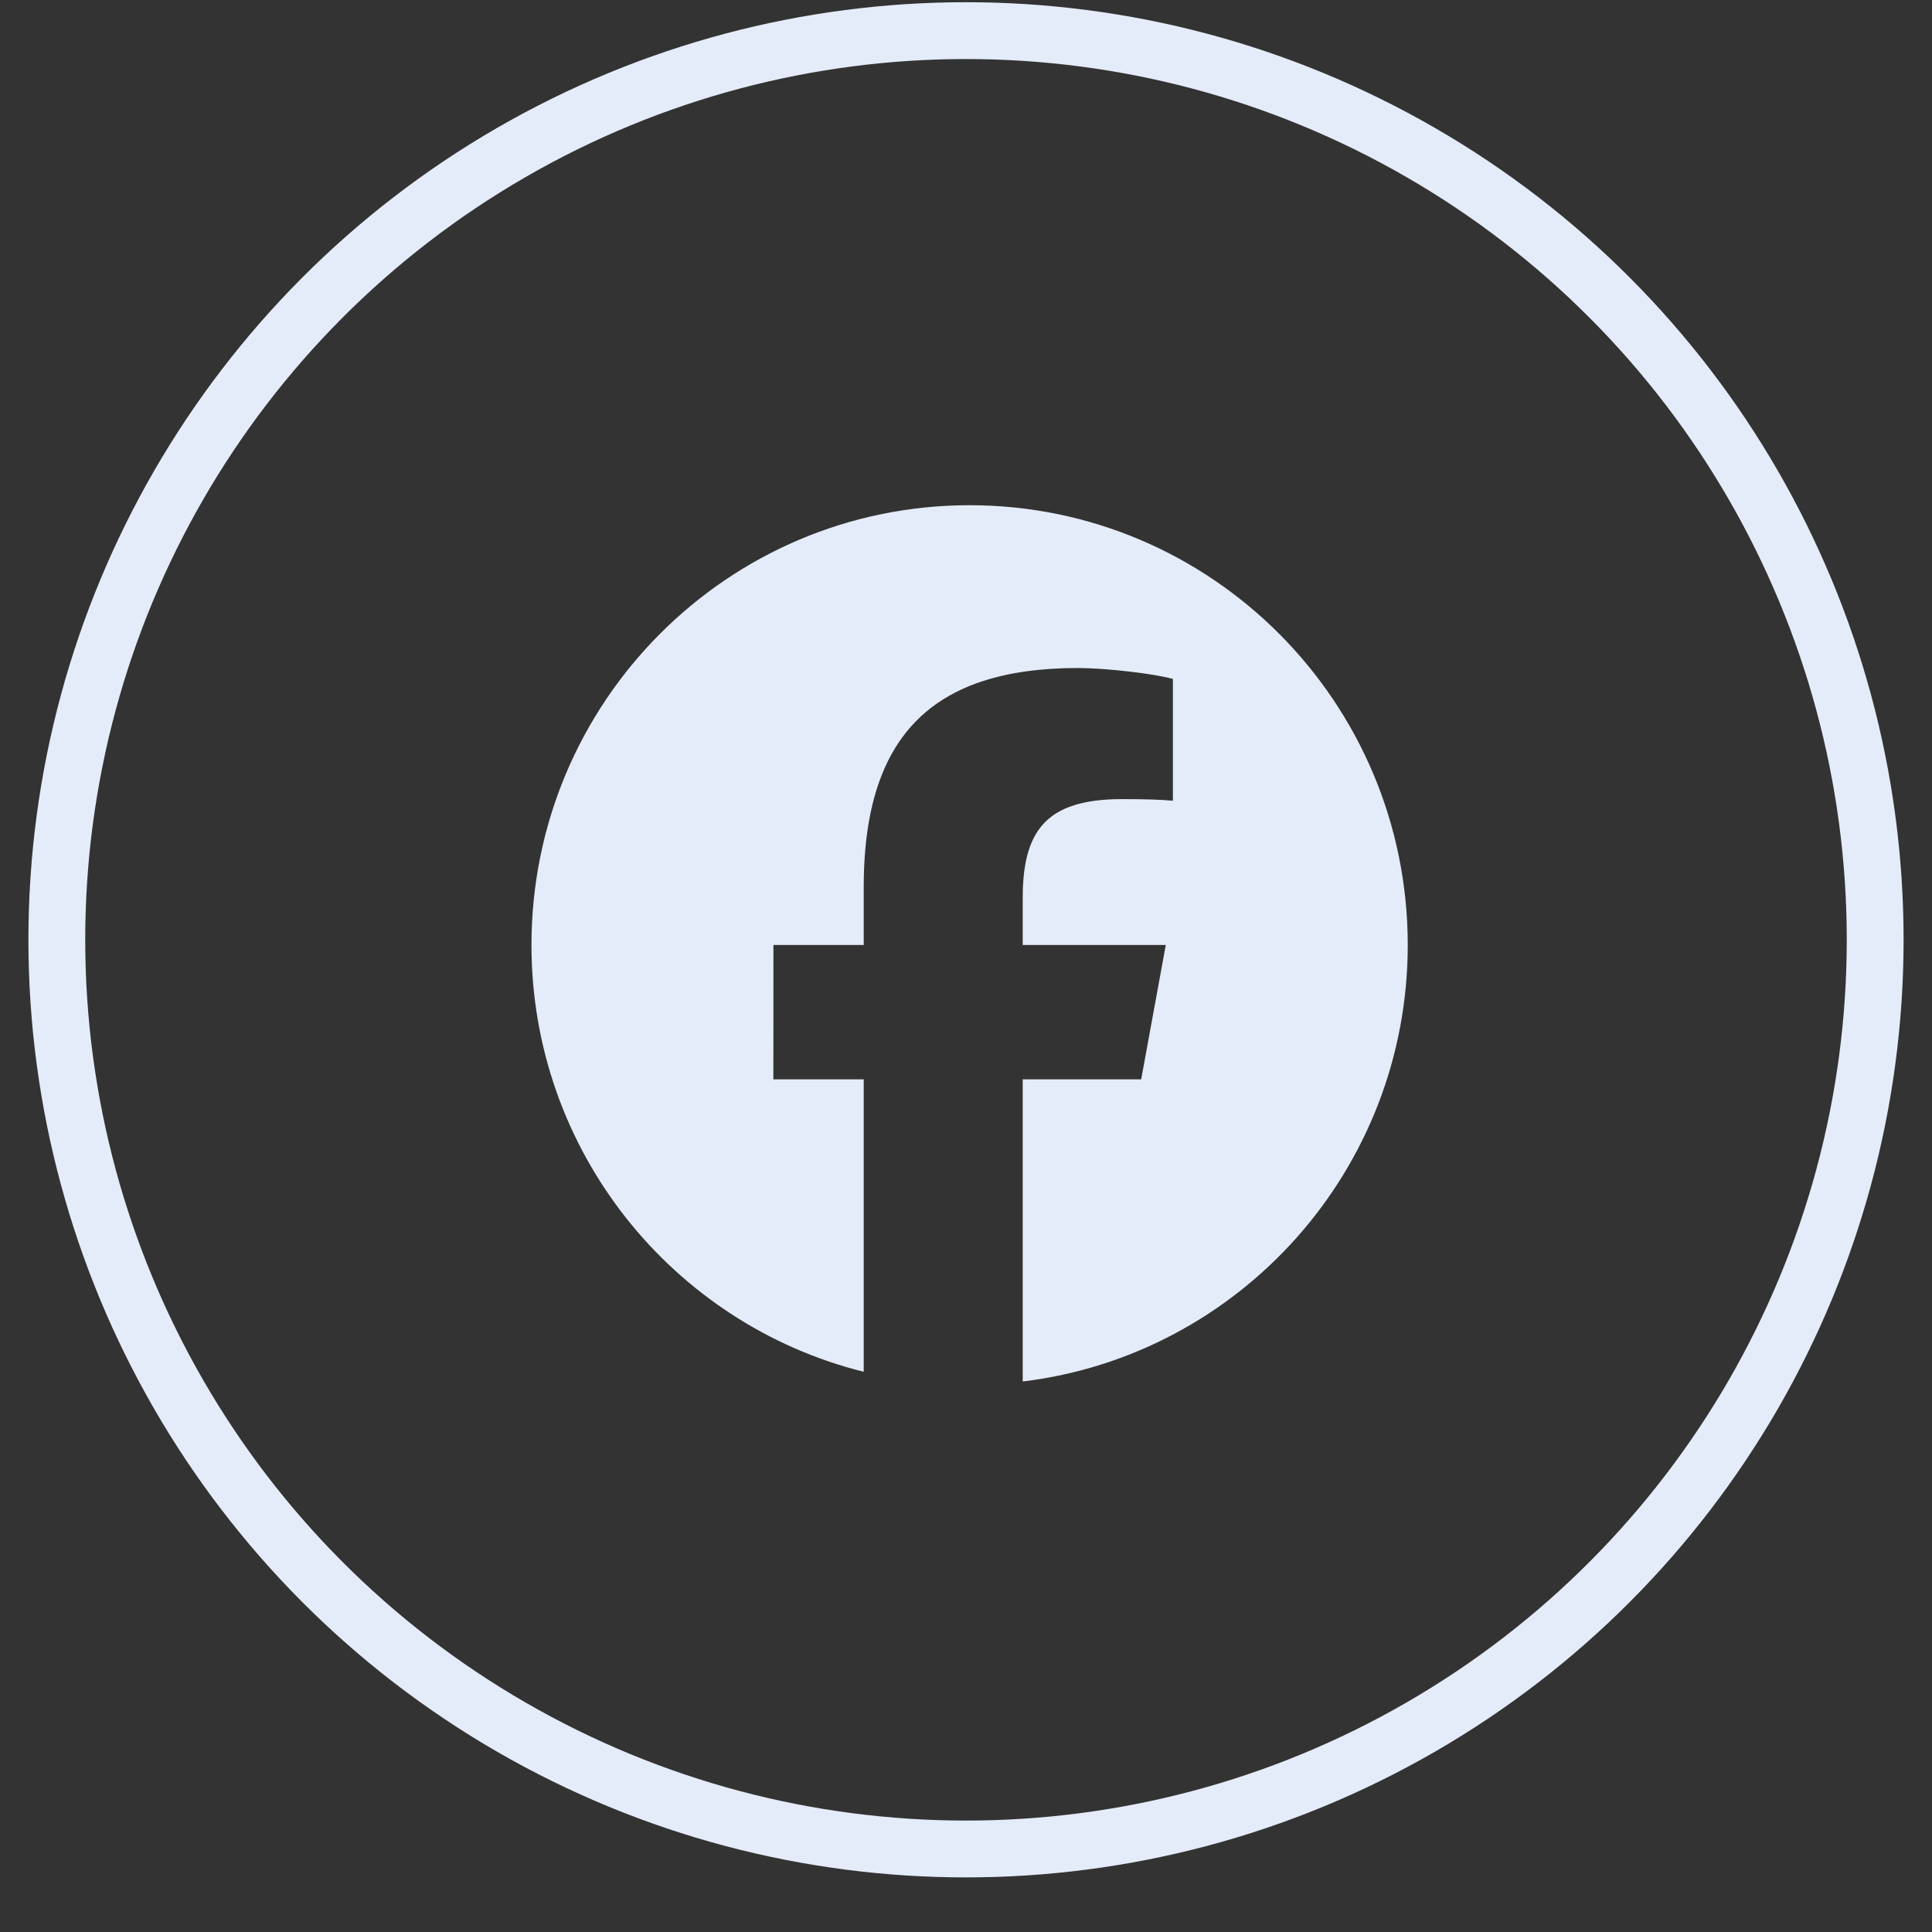 <svg width="34" height="34" viewBox="0 0 34 34" fill="none" xmlns="http://www.w3.org/2000/svg">
<rect x="0" y="0" width="34" height="34" fill="#333333" stroke="none"/>
<circle cx="17" cy="16.539" r="16" stroke="#E5ECF9"/>
<path d="M17.063 8.891C21.321 8.891 24.774 12.356 24.774 16.63C24.774 20.587 21.816 23.849 17.998 24.312V18.995H20.083L20.516 16.63H17.998V15.794C17.998 14.897 18.249 14.396 18.859 14.185C19.098 14.102 19.393 14.063 19.75 14.063C20.143 14.063 20.459 14.073 20.641 14.092C20.641 14.092 20.641 14.092 20.641 14.092L20.641 11.948C20.296 11.852 19.453 11.756 18.965 11.756C18.316 11.756 17.755 11.834 17.279 11.992C17.244 12.003 17.211 12.015 17.177 12.027C15.833 12.518 15.2 13.688 15.2 15.611V16.63H13.611L13.61 18.995H15.2V24.141C11.842 23.305 9.353 20.259 9.353 16.63C9.353 12.356 12.805 8.891 17.063 8.891Z" fill="#E5ECF9"/>
</svg>
